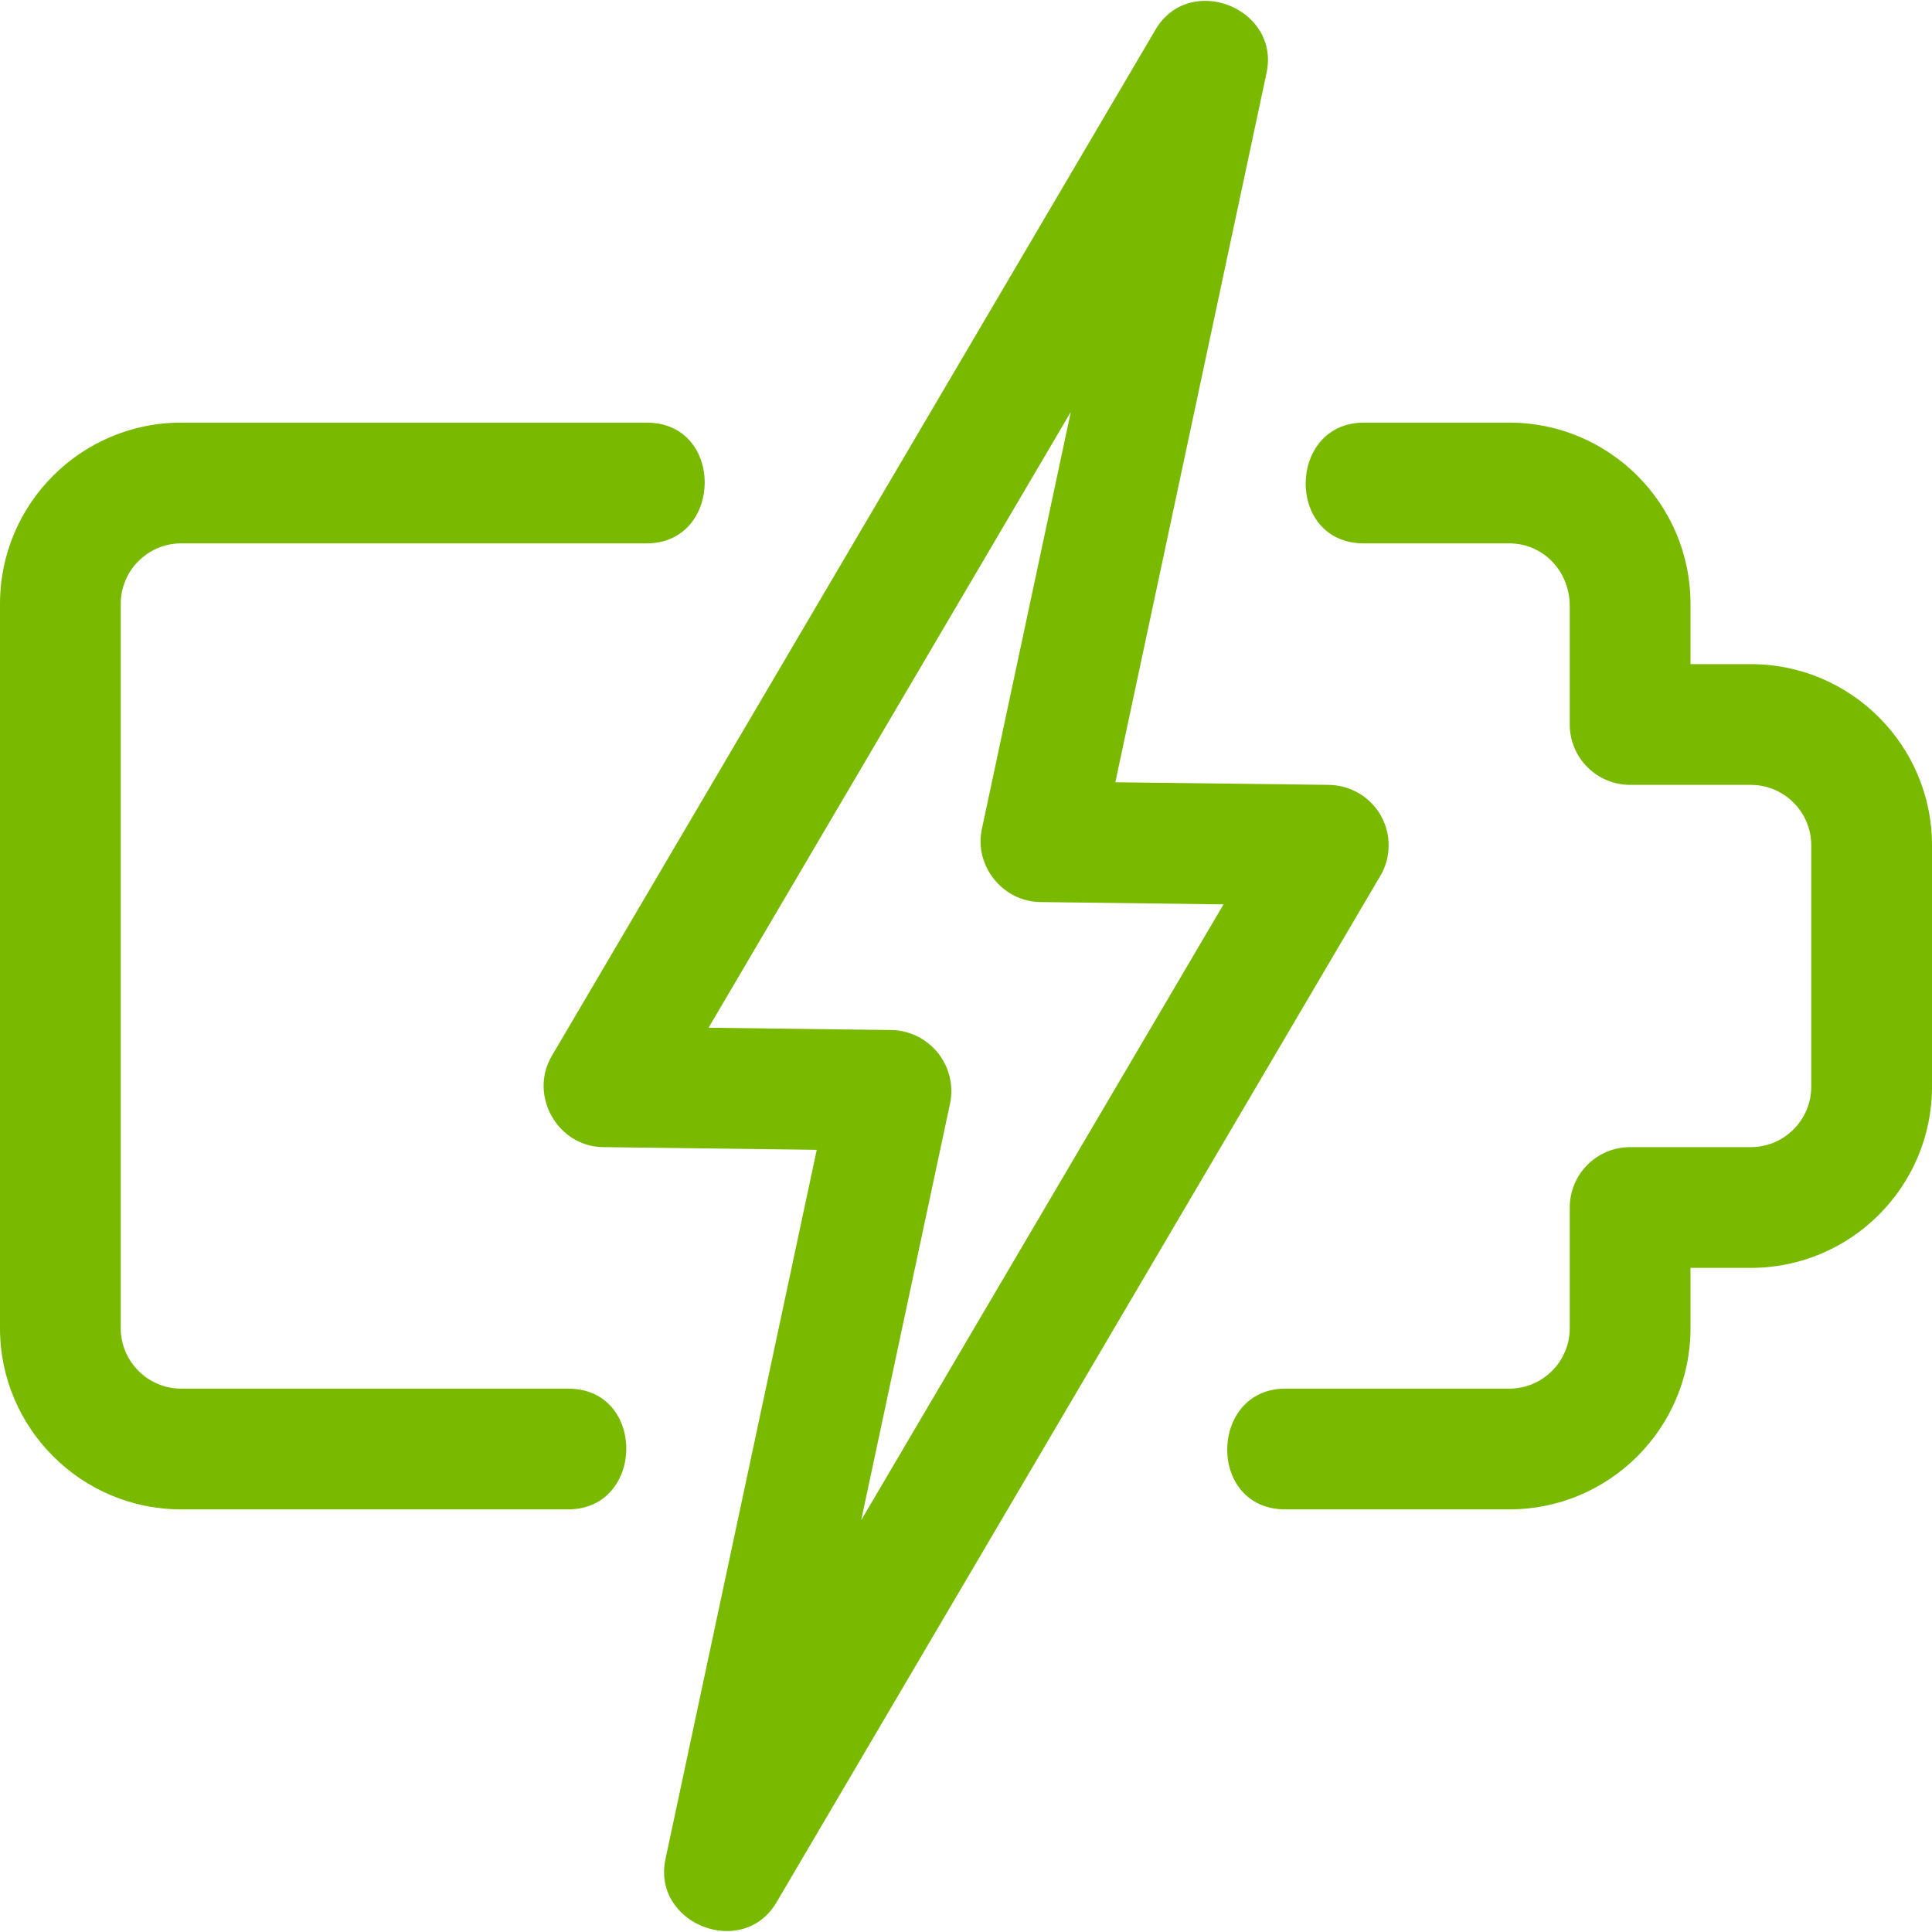 <svg width="20" height="20" viewBox="0 0 20 20" fill="none" xmlns="http://www.w3.org/2000/svg">
<g clip-path="url(#clip0_543_866)">
<path d="M5.881 14.375H1.875C1.531 14.375 1.25 14.094 1.25 13.75V6.25C1.25 5.906 1.531 5.625 1.875 5.625H6.694C7.486 5.625 7.505 4.375 6.694 4.375H1.875C0.841 4.375 0 5.216 0 6.25V13.75C0 14.784 0.841 15.625 1.875 15.625H5.881C6.676 15.625 6.692 14.375 5.881 14.375ZM18.125 6.875H17.5V6.25C17.5 5.216 16.659 4.375 15.625 4.375H14.119C13.326 4.375 13.305 5.625 14.119 5.625H15.625C15.969 5.625 16.25 5.906 16.25 6.275V7.5C16.25 7.666 16.316 7.825 16.433 7.942C16.55 8.059 16.709 8.125 16.875 8.125H18.125C18.469 8.125 18.75 8.406 18.75 8.75V11.25C18.75 11.594 18.469 11.875 18.125 11.875H16.875C16.709 11.875 16.55 11.941 16.433 12.058C16.316 12.175 16.25 12.334 16.25 12.5V13.75C16.25 14.094 15.969 14.375 15.625 14.375H13.306C12.515 14.375 12.492 15.625 13.306 15.625H15.625C16.659 15.625 17.5 14.784 17.5 13.75V13.125H18.125C19.159 13.125 20 12.284 20 11.25V8.75C20 7.716 19.159 6.875 18.125 6.875Z" fill="#79B900"/>
<path d="M14.295 8.443C14.241 8.348 14.163 8.269 14.069 8.213C13.975 8.157 13.868 8.127 13.758 8.125L11.546 8.098L13.111 0.756C13.255 0.083 12.312 -0.289 11.961 0.308L5.711 10.933C5.473 11.34 5.772 11.87 6.243 11.875L8.455 11.903L6.889 19.245C6.746 19.915 7.689 20.288 8.039 19.692L14.289 9.067C14.345 8.973 14.374 8.866 14.375 8.756C14.377 8.647 14.348 8.539 14.295 8.443ZM8.915 15.737L9.836 11.418C9.854 11.328 9.852 11.235 9.83 11.146C9.809 11.056 9.767 10.972 9.71 10.9C9.652 10.829 9.58 10.77 9.498 10.729C9.415 10.688 9.325 10.665 9.233 10.663L7.335 10.639L11.085 4.264L10.164 8.583C10.083 8.963 10.38 9.333 10.768 9.338L12.666 9.362L8.915 15.737Z" fill="#79B900"/>
</g>
<defs>
<clipPath id="clip0_543_866">
<rect width="20" height="20" fill="white"/>
</clipPath>
</defs>
</svg>
